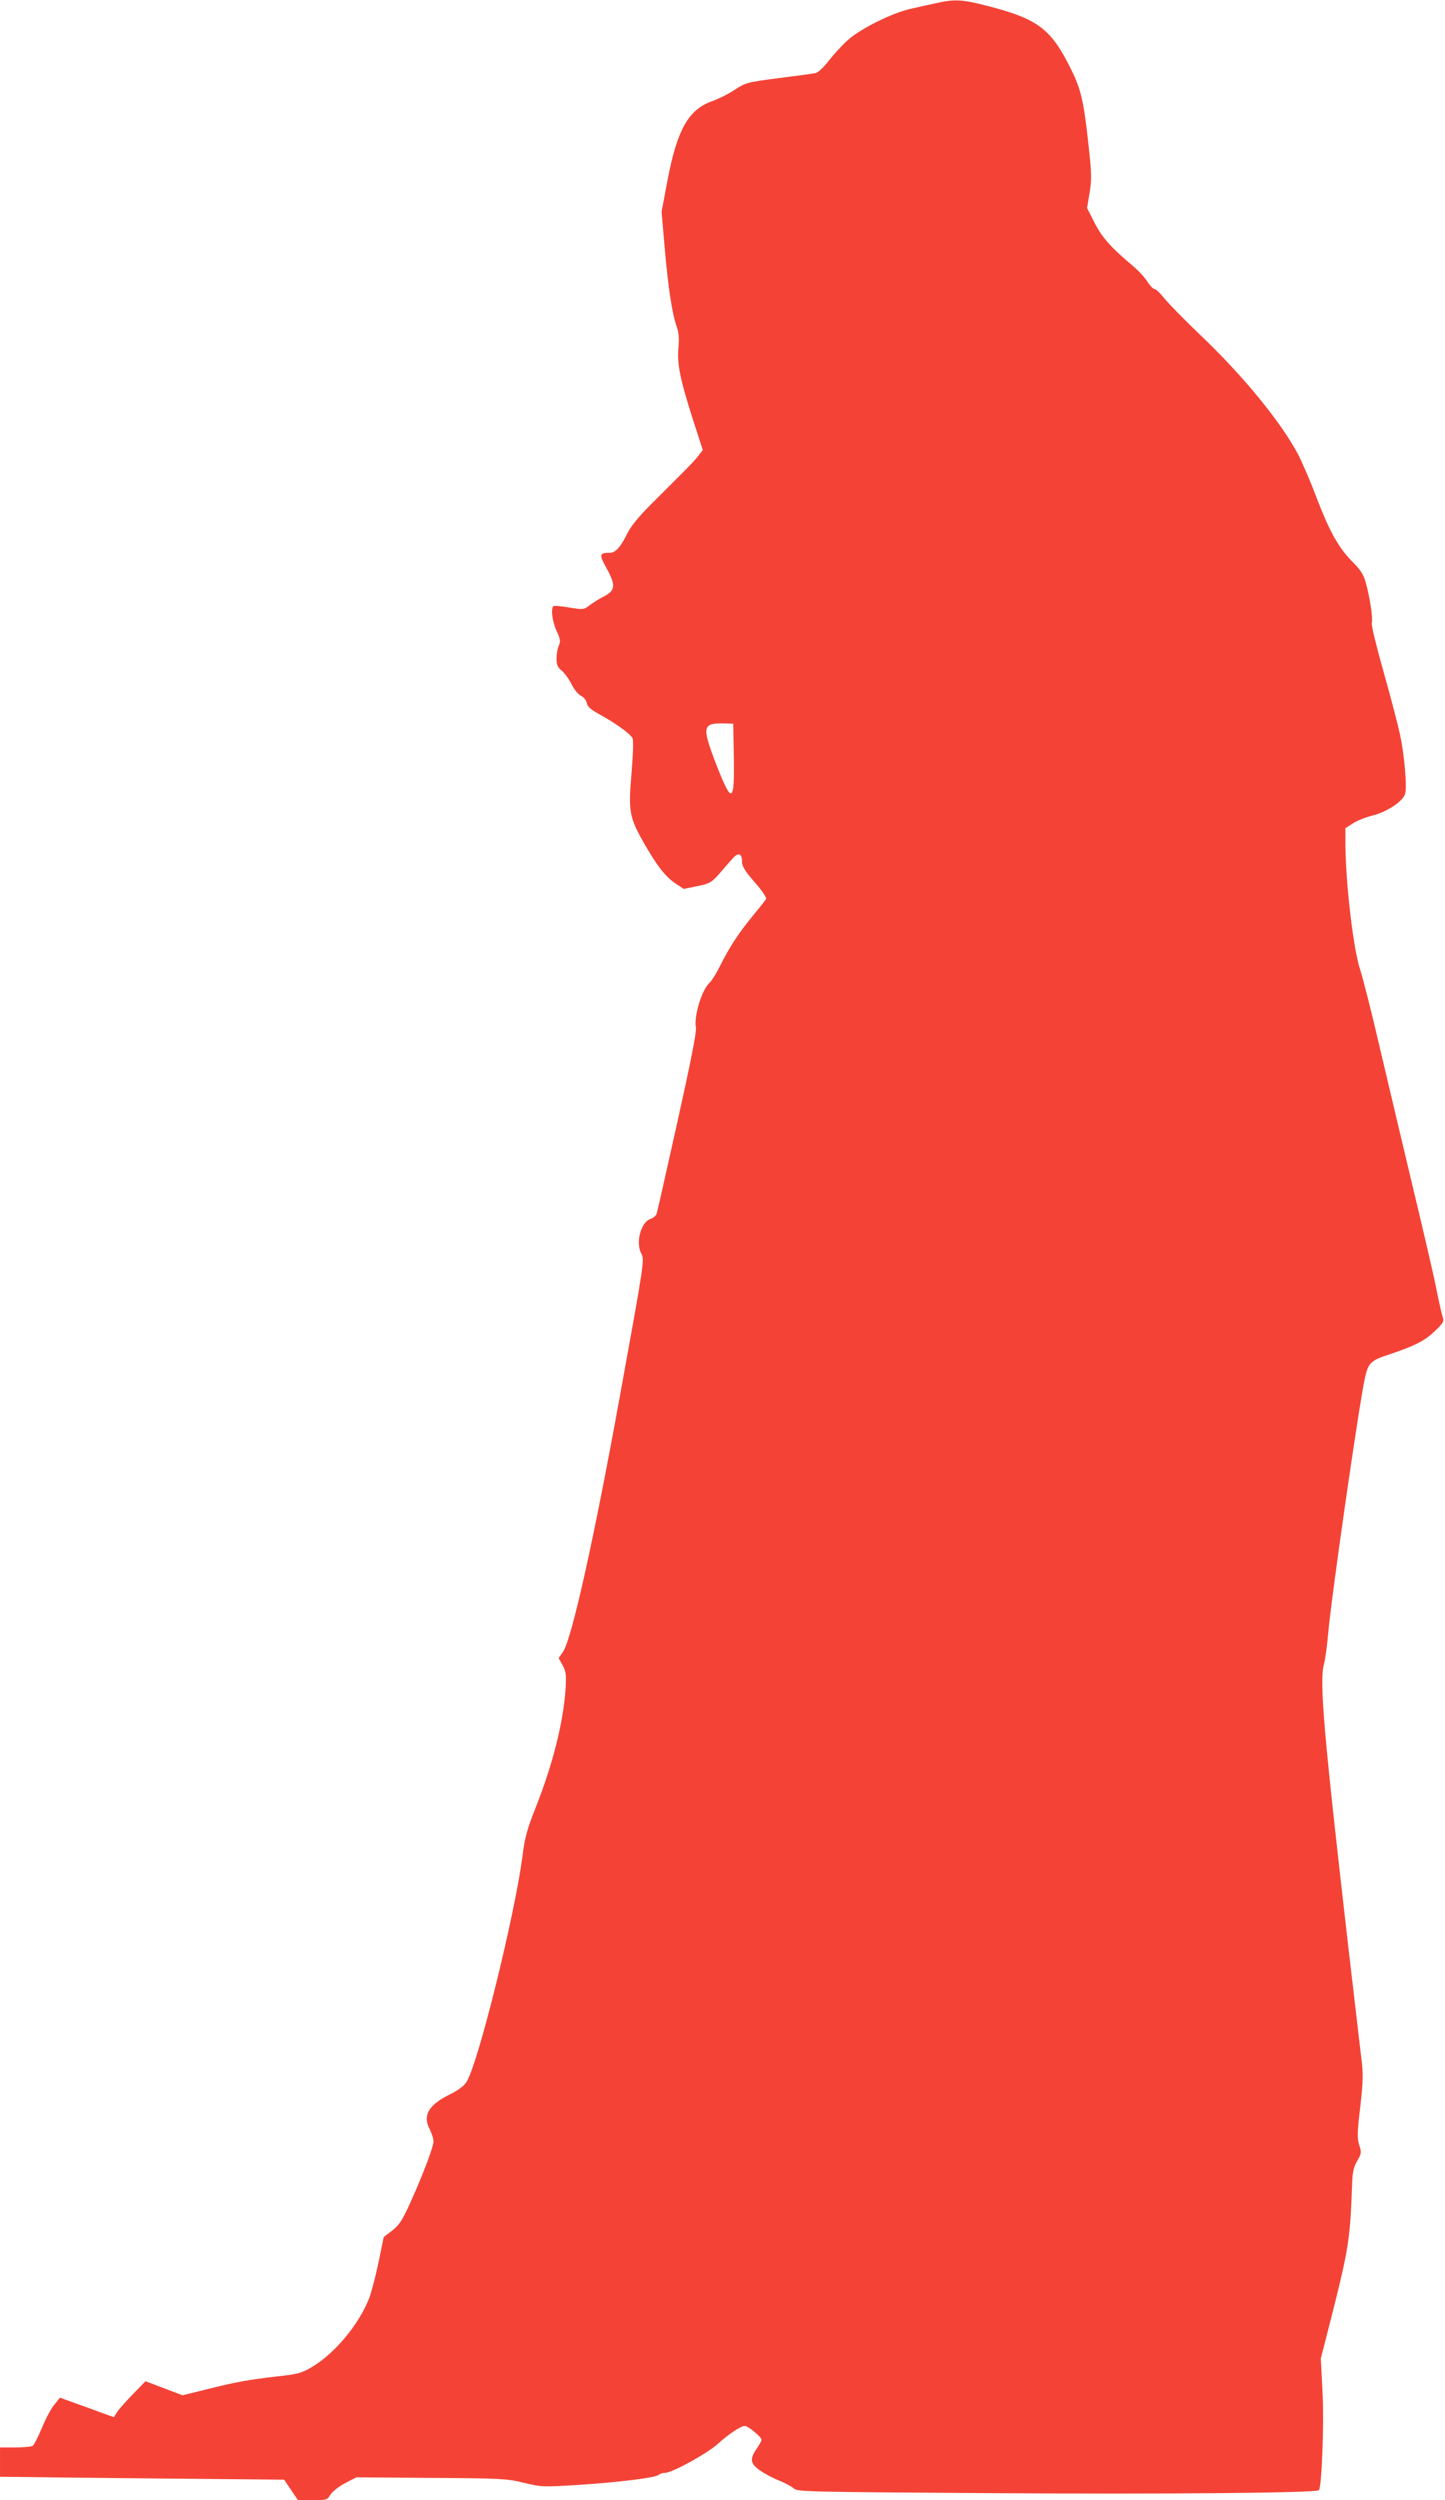 <?xml version="1.0" standalone="no"?>
<!DOCTYPE svg PUBLIC "-//W3C//DTD SVG 20010904//EN"
 "http://www.w3.org/TR/2001/REC-SVG-20010904/DTD/svg10.dtd">
<svg version="1.0" xmlns="http://www.w3.org/2000/svg"
 width="740pt" height="1280pt" viewBox="0 0 740 1280"
 preserveAspectRatio="xMidYMid meet">
<g transform="translate(0,1280) scale(0.1,-0.1)"
fill="#f44336" stroke="none">
<path d="M4795 12784 c-33 -7 -92 -20 -131 -29 -95 -21 -258 -102 -323 -161
-28 -25 -72 -73 -97 -105 -25 -33 -55 -61 -67 -63 -12 -3 -97 -14 -190 -26
-161 -21 -169 -23 -225 -60 -31 -21 -84 -47 -118 -59 -119 -44 -176 -145 -225
-401 l-31 -164 16 -186 c18 -204 38 -336 61 -401 11 -31 14 -62 9 -113 -7 -83
10 -163 80 -381 l45 -139 -24 -31 c-23 -30 -50 -56 -239 -245 -64 -63 -105
-114 -123 -150 -34 -70 -61 -100 -89 -100 -55 0 -57 -8 -19 -77 50 -91 47
-116 -15 -148 -19 -9 -50 -29 -68 -42 -33 -25 -35 -25 -108 -13 -41 7 -77 10
-80 7 -14 -14 -6 -80 16 -126 20 -43 21 -55 12 -76 -7 -14 -12 -44 -12 -67 0
-31 6 -45 25 -60 14 -11 37 -42 51 -69 13 -28 36 -55 49 -61 13 -6 27 -23 30
-37 4 -20 22 -35 68 -60 77 -42 155 -98 166 -120 6 -10 3 -82 -5 -180 -17
-194 -11 -226 63 -356 66 -116 109 -171 159 -206 l45 -30 69 14 c64 13 74 19
113 63 23 27 54 62 68 78 30 34 49 28 49 -16 0 -23 15 -48 65 -105 39 -44 62
-79 58 -86 -4 -7 -35 -46 -69 -87 -72 -88 -118 -158 -167 -256 -19 -38 -43
-76 -52 -84 -40 -34 -83 -173 -71 -232 4 -20 -29 -185 -95 -482 -55 -248 -103
-459 -106 -469 -3 -10 -17 -23 -33 -28 -48 -17 -76 -120 -46 -177 17 -32 15
-45 -110 -732 -131 -724 -246 -1240 -290 -1305 l-23 -34 21 -38 c17 -33 19
-50 14 -123 -12 -170 -65 -382 -152 -602 -45 -113 -57 -157 -69 -255 -40 -303
-226 -1055 -285 -1150 -13 -22 -42 -43 -85 -65 -109 -53 -141 -107 -106 -176
12 -23 21 -52 21 -64 0 -29 -53 -169 -118 -313 -41 -91 -57 -116 -93 -144
l-44 -34 -27 -131 c-15 -72 -37 -156 -49 -186 -54 -134 -176 -280 -293 -349
-51 -30 -72 -36 -174 -47 -147 -17 -206 -27 -362 -66 l-125 -31 -95 36 -95 36
-65 -67 c-36 -37 -73 -78 -81 -92 l-16 -25 -64 23 c-35 13 -97 36 -138 50
l-74 27 -28 -35 c-16 -18 -45 -72 -64 -119 -20 -47 -41 -89 -48 -93 -7 -4 -47
-8 -89 -8 l-78 0 0 -75 0 -75 93 -1 c50 -1 378 -5 727 -8 l635 -6 35 -52 35
-52 75 -1 c73 0 76 1 92 28 10 16 43 42 75 59 l58 30 383 -3 c360 -2 389 -4
475 -25 89 -22 97 -22 277 -11 213 14 399 37 414 52 5 5 20 10 32 10 36 0 214
98 270 148 57 52 118 92 139 92 16 0 85 -57 85 -71 0 -4 -11 -25 -25 -45 -37
-54 -33 -78 19 -113 24 -17 68 -40 97 -51 30 -12 63 -30 74 -40 19 -17 69 -18
1010 -24 884 -6 1665 1 1679 15 15 15 27 338 19 499 l-9 175 70 275 c71 283
81 350 90 610 2 68 7 93 26 126 22 38 23 45 11 81 -11 34 -11 64 5 196 15 134
16 170 5 254 -6 54 -37 312 -67 573 -125 1086 -148 1351 -124 1440 7 25 16 92
21 150 15 182 158 1174 189 1316 17 76 30 89 122 119 133 44 185 71 237 121
41 39 48 51 40 68 -4 12 -18 71 -30 131 -11 61 -64 288 -116 505 -52 217 -130
548 -174 734 -43 187 -90 371 -103 410 -35 102 -75 446 -76 643 l0 83 38 24
c20 14 66 32 102 41 75 19 157 74 166 112 10 39 -4 197 -26 301 -11 51 -49
197 -85 324 -36 127 -63 238 -60 248 7 22 -10 135 -31 208 -11 41 -28 67 -73
111 -68 70 -115 155 -183 334 -27 73 -69 169 -92 214 -88 164 -279 398 -494
603 -82 78 -166 164 -188 191 -21 27 -44 49 -51 49 -7 0 -24 17 -37 38 -13 21
-47 58 -76 82 -111 93 -157 145 -195 220 l-38 75 13 78 c11 66 10 101 -4 230
-25 234 -39 298 -90 400 -103 210 -169 260 -434 328 -123 32 -166 34 -257 13z
m-1037 -3858 c4 -246 -10 -248 -98 -19 -66 175 -61 193 55 189 l40 -1 3 -169z"/>
</g>
</svg>
